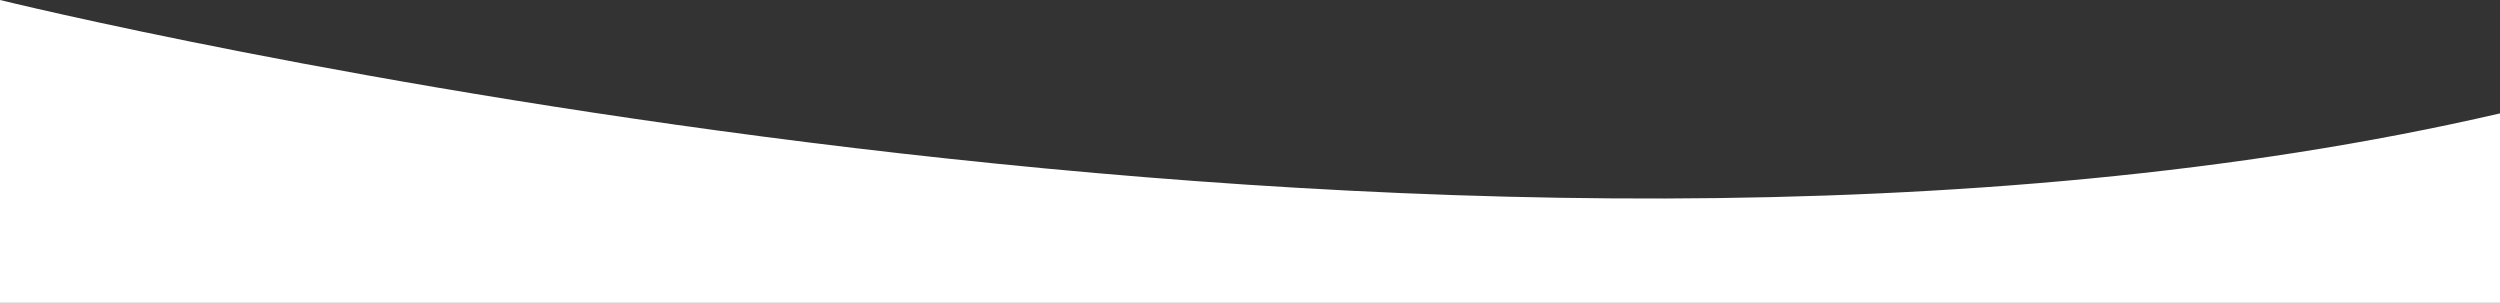 <svg preserveAspectRatio="none" xmlns="http://www.w3.org/2000/svg" viewBox="0 0 1148 139.07">
    <rect x="0" y="0" width="1148" height="139.07" fill="#333333" stroke="none"/>
    <path d="m1148,52.07v87H0V0s664.42,164,1148,52.07Z" fill="#fff"/>
</svg>